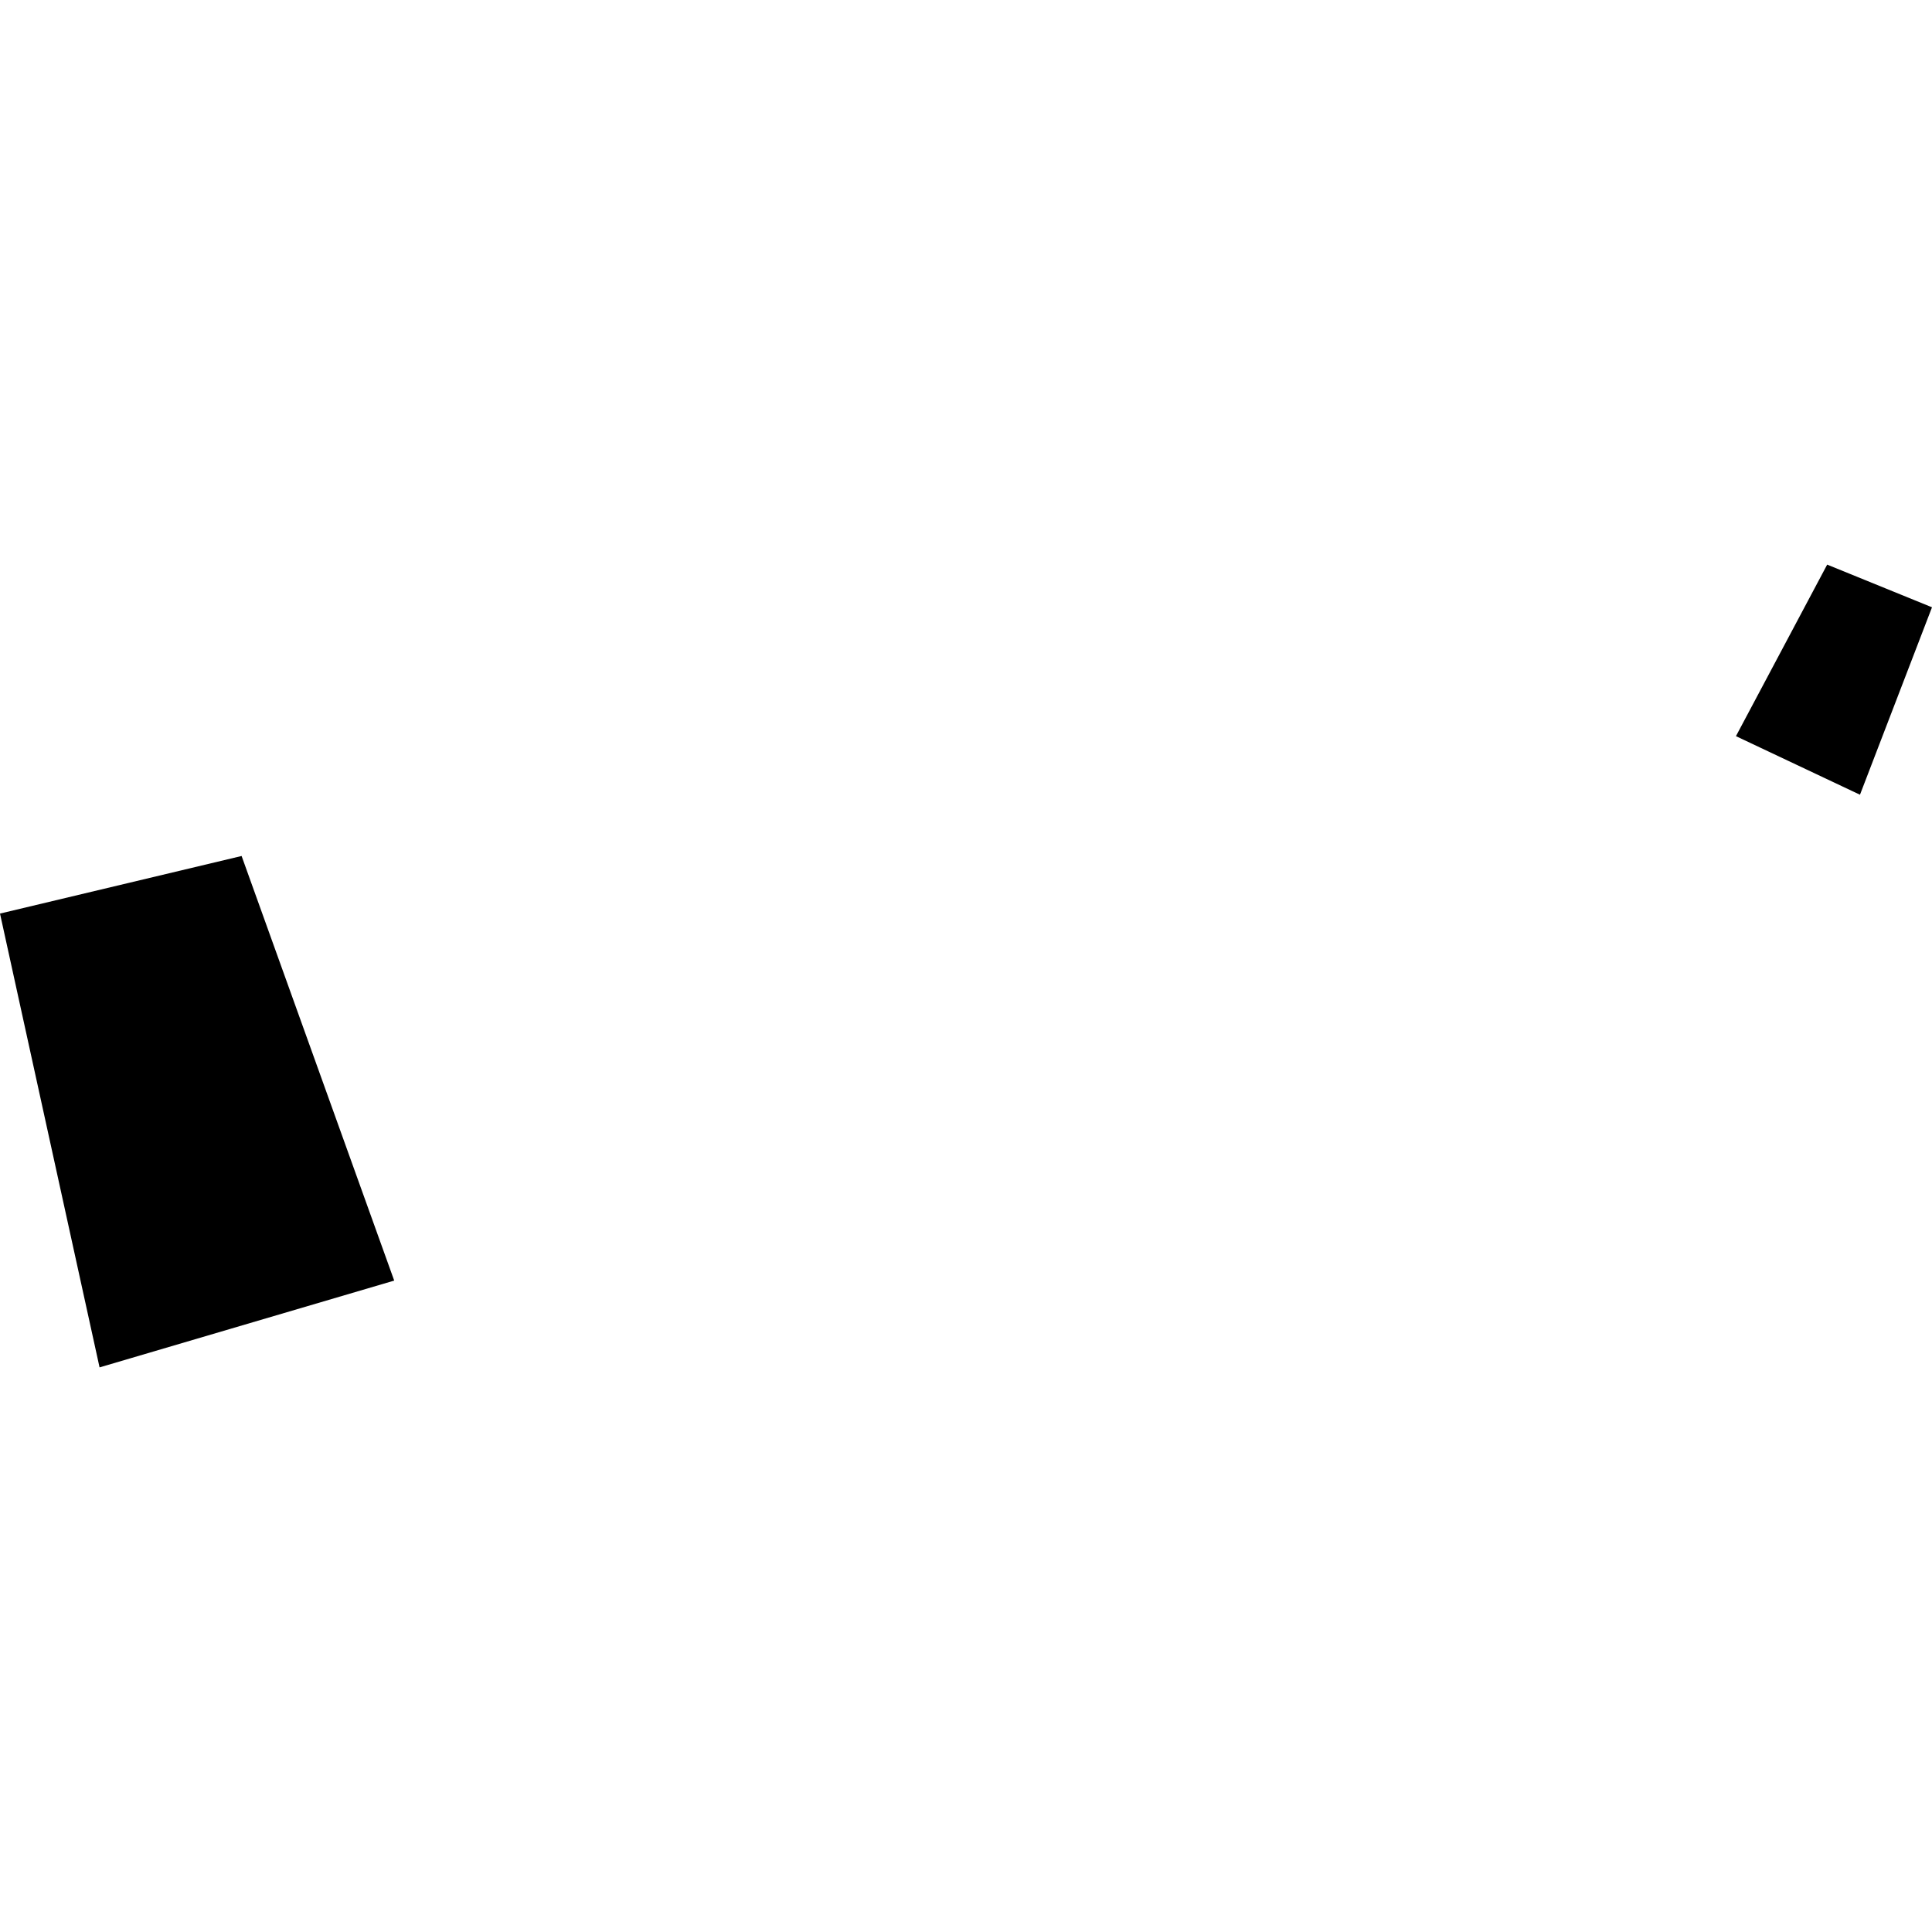 <?xml version="1.0" encoding="utf-8" standalone="no"?>
<!DOCTYPE svg PUBLIC "-//W3C//DTD SVG 1.1//EN"
  "http://www.w3.org/Graphics/SVG/1.1/DTD/svg11.dtd">
<!-- Created with matplotlib (https://matplotlib.org/) -->
<svg height="288pt" version="1.1" viewBox="0 0 288 288" width="288pt" xmlns="http://www.w3.org/2000/svg" xmlns:xlink="http://www.w3.org/1999/xlink">
 <defs>
  <style type="text/css">
*{stroke-linecap:butt;stroke-linejoin:round;}
  </style>
 </defs>
 <g id="figure_1">
  <g id="patch_1">
   <path d="M 0 288 
L 288 288 
L 288 0 
L 0 0 
z
" style="fill:none;opacity:0;"/>
  </g>
  <g id="axes_1">
   <g id="PatchCollection_1">
    <path clip-path="url(#pd1102a858d)" d="M 0 136.185 
L 36.015 127.601 
L 58.764 190.896 
L 14.842 203.834 
L 0 136.185 
"/>
    <path clip-path="url(#pd1102a858d)" d="M 272.374 84.166 
L 288 90.528 
L 277.263 118.469 
L 258.775 109.737 
L 272.374 84.166 
"/>
   </g>
  </g>
 </g>
 <defs>
  <clipPath id="pd1102a858d">
   <rect height="119.668" width="288" x="0" y="84.166"/>
  </clipPath>
 </defs>
</svg>

